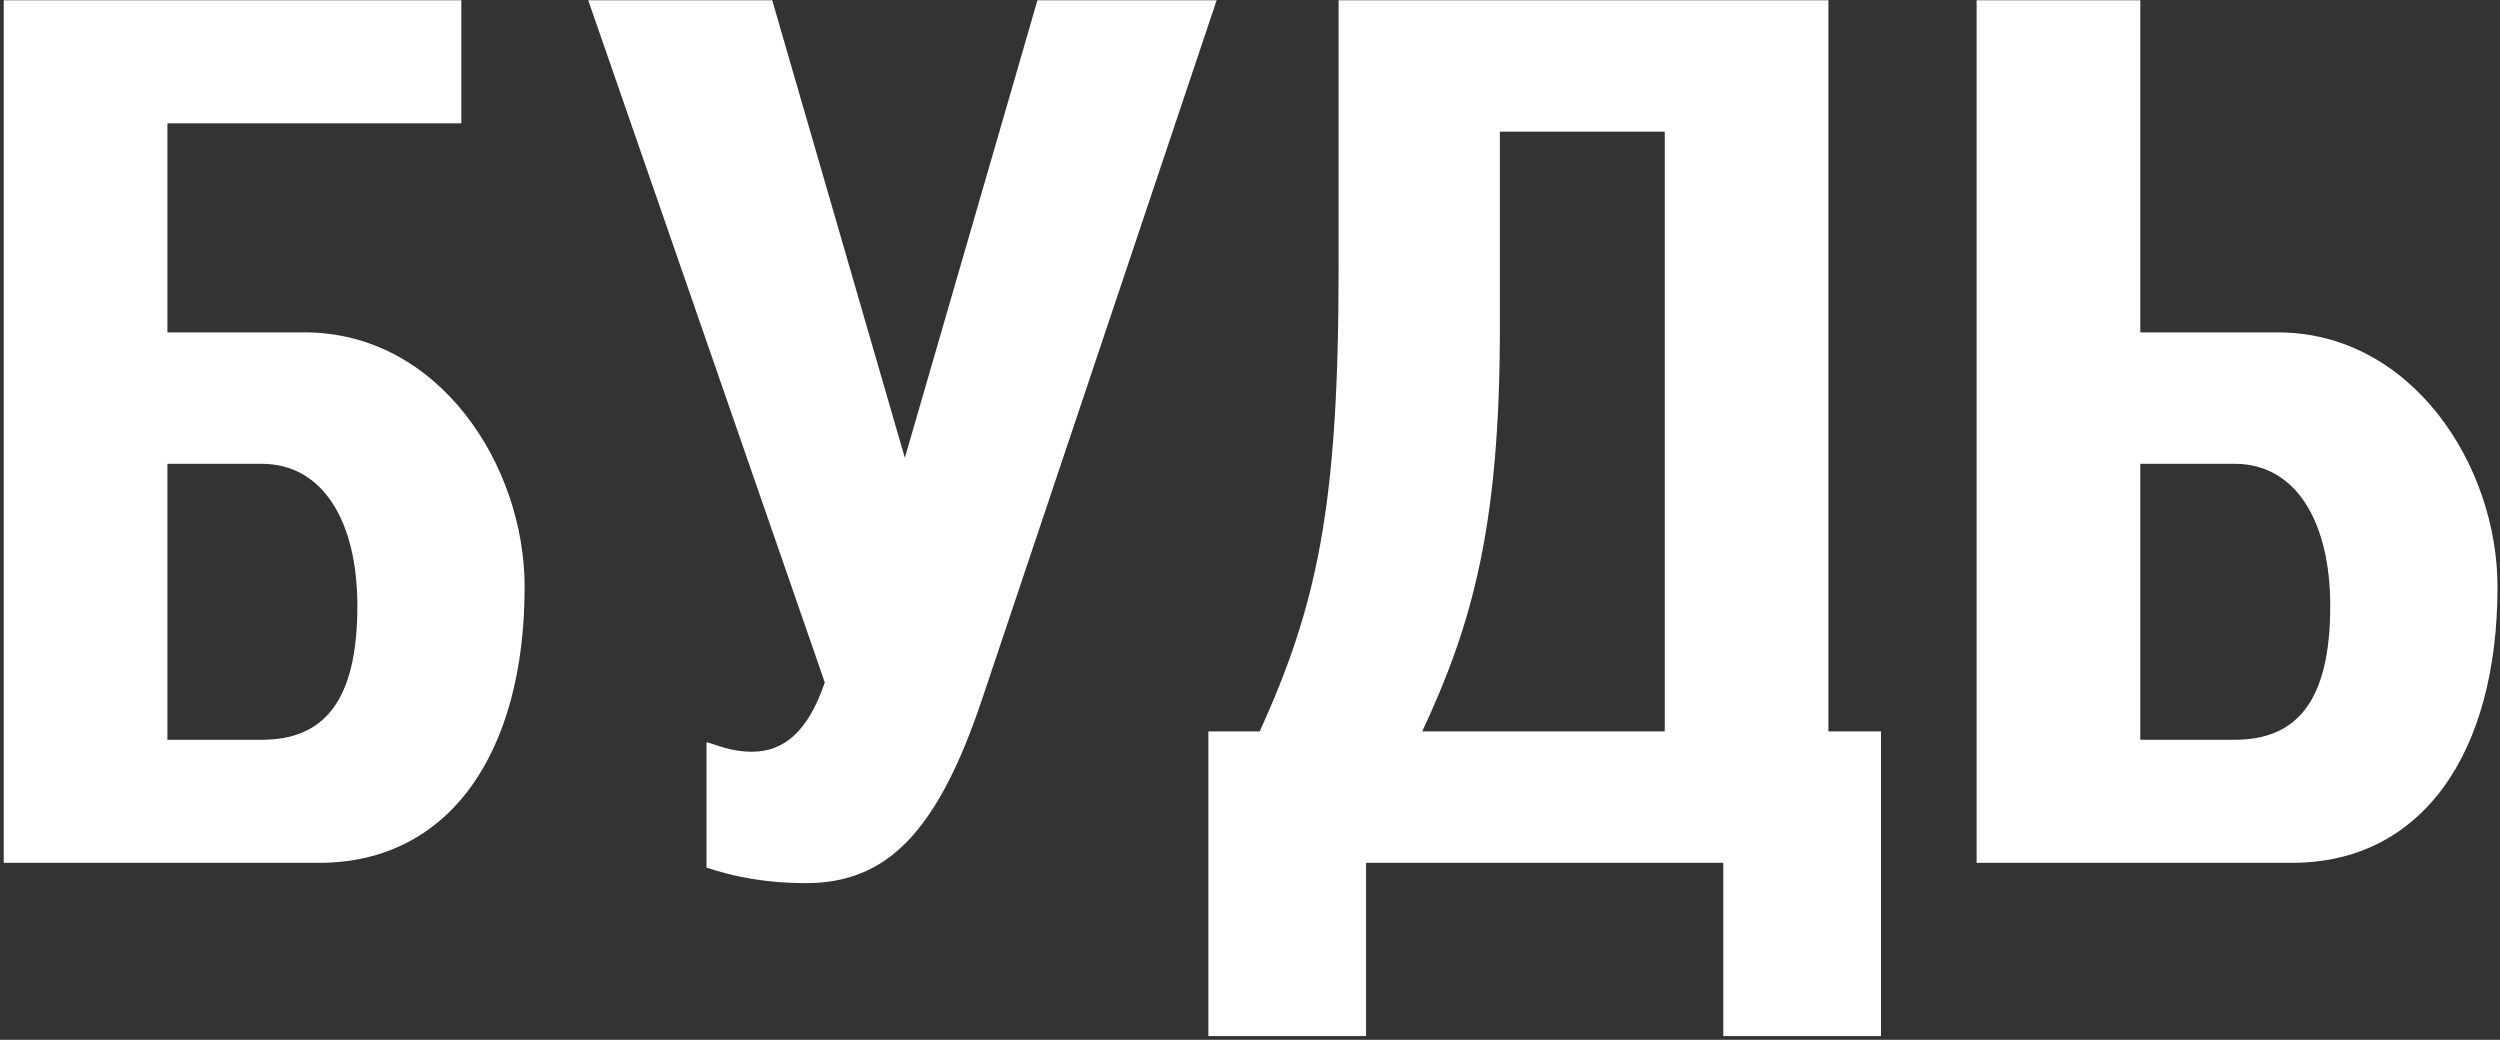 <?xml version="1.0" encoding="UTF-8"?> <svg xmlns="http://www.w3.org/2000/svg" width="565" height="235" viewBox="0 0 565 235" fill="none"><rect x="0" y="0" width="565" height="235" fill="#333333" stroke="none"/> <path d="M37.837 104.82V167.19H59.167C72.937 167.19 80.767 158.82 80.767 136.95C80.767 117.78 72.937 104.82 59.167 104.82H37.837ZM0.847 0.06H104.257V27.87H37.837V75.12H68.887C99.127 75.12 118.567 105.09 118.567 132.63C118.567 170.16 101.557 195 72.127 195H0.847V0.06ZM132.944 0.06H174.524L204.494 103.47L234.464 0.06H274.964L222.044 157.74C211.784 188.52 200.174 199.59 182.084 199.59C173.444 199.59 166.154 198.24 159.674 196.08V167.73C161.834 168.27 165.074 169.89 169.934 169.89C177.224 169.89 182.624 165.3 186.404 154.23L132.944 0.06ZM302.523 0.06H413.223V165.3H425.103V234.15H389.463V195H308.733V234.15H273.093V165.3H284.703C297.663 136.68 302.523 114.54 302.523 60.81V0.06ZM376.233 29.76H338.973V74.04C338.973 118.86 332.763 141 321.423 165.3H376.233V29.76ZM483.706 104.82V167.19H505.036C518.806 167.19 526.636 158.82 526.636 136.95C526.636 117.78 518.806 104.82 505.036 104.82H483.706ZM483.706 0.06V75.12H514.756C544.996 75.12 564.436 105.09 564.436 132.63C564.436 170.16 547.426 195 517.996 195H446.716V0.06H483.706Z" fill="white"></path> </svg> 